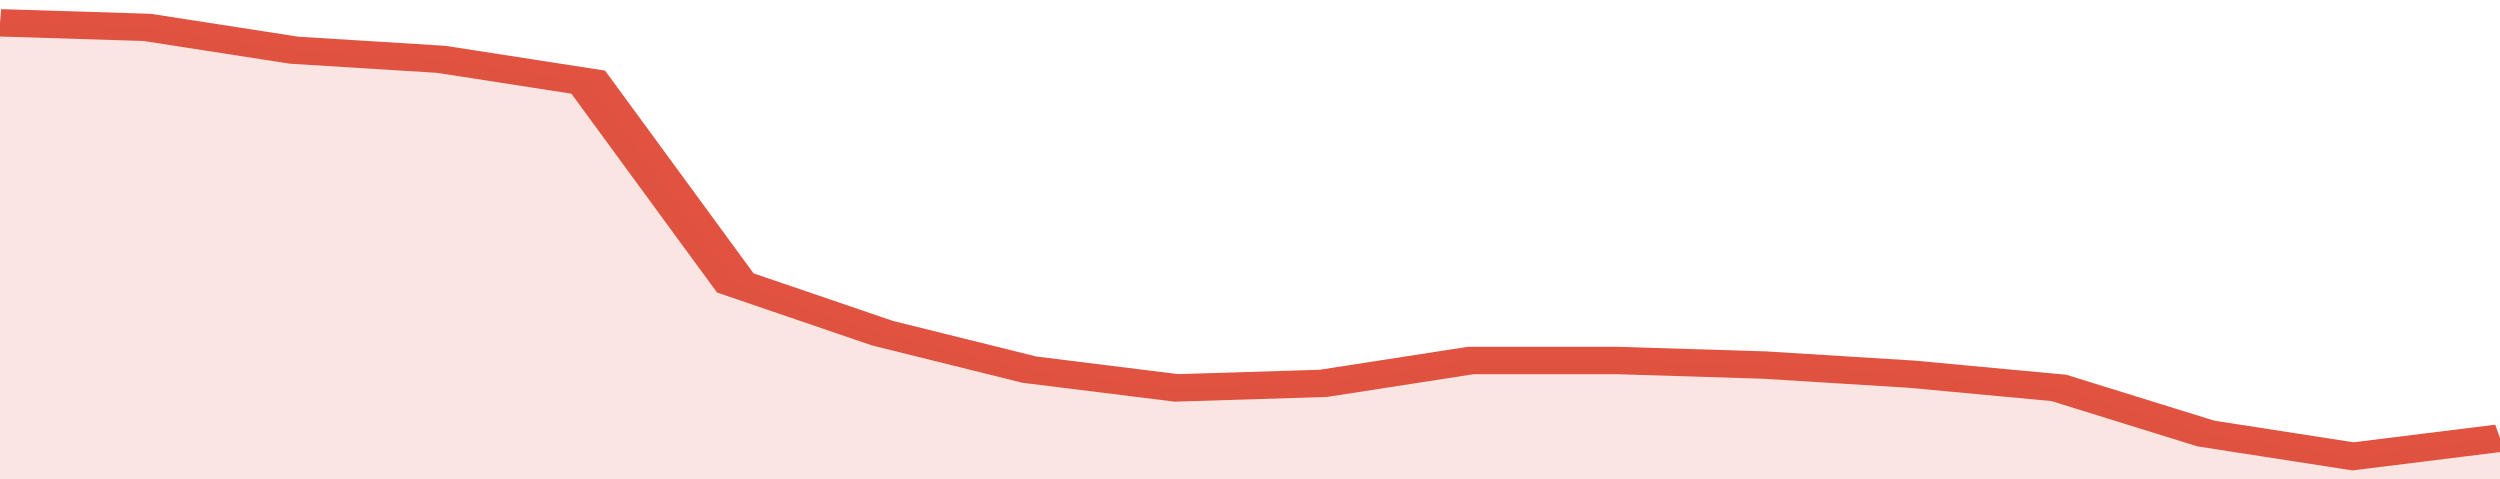 <svg xmlns="http://www.w3.org/2000/svg" viewBox="0 0 323 105" width="120" height="23" preserveAspectRatio="none">
				 <polyline fill="none" stroke="#E15241" stroke-width="6" points="0, 5 19, 6 38, 11 57, 13 76, 18 95, 62 114, 73 133, 81 152, 85 171, 84 190, 79 209, 79 228, 80 247, 82 266, 85 285, 95 304, 100 323, 96 323, 96 "> </polyline>
				 <polygon fill="#E15241" opacity="0.15" points="0, 105 0, 5 19, 6 38, 11 57, 13 76, 18 95, 62 114, 73 133, 81 152, 85 171, 84 190, 79 209, 79 228, 80 247, 82 266, 85 285, 95 304, 100 323, 96 323, 105 "></polygon>
			</svg>